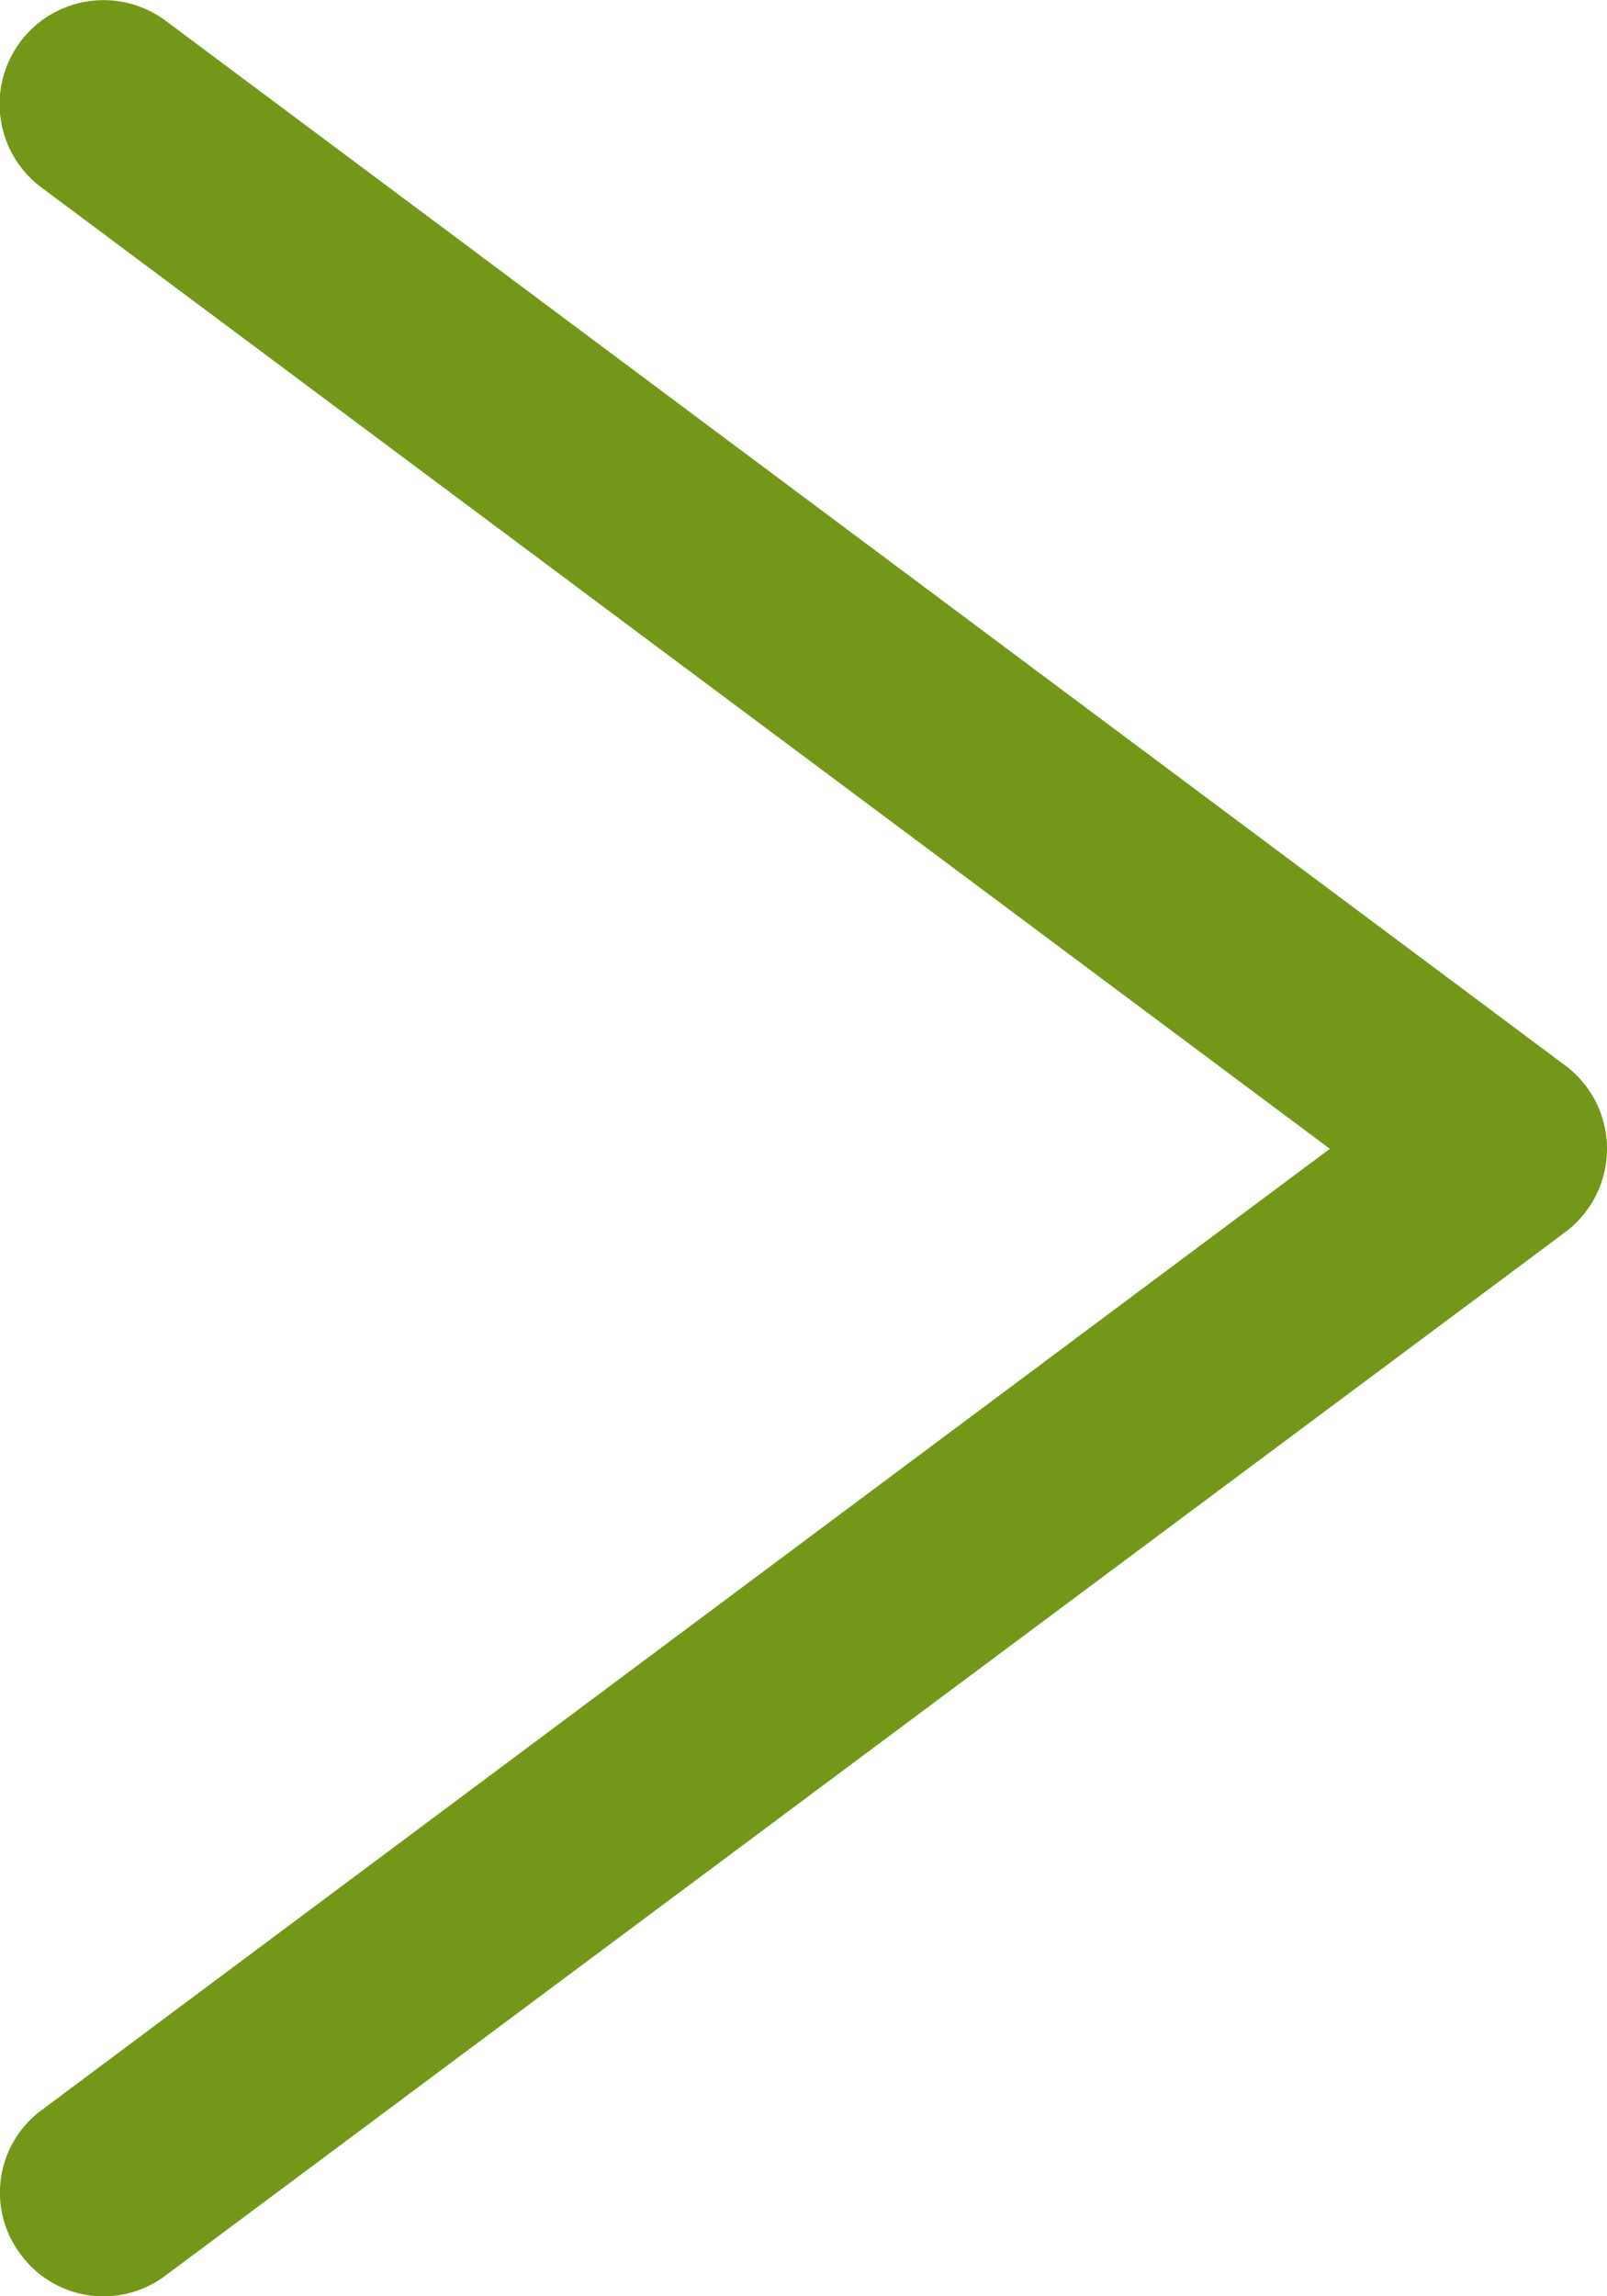 <svg xmlns="http://www.w3.org/2000/svg" xmlns:xlink="http://www.w3.org/1999/xlink" width="16.932" height="24.182" viewBox="0 0 16.932 24.182">
  <defs>
    <clipPath id="clip-path">
      <rect width="16.932" height="24.182" fill="none"/>
    </clipPath>
  </defs>
  <g id="left_groen" data-name="left groen" clip-path="url(#clip-path)">
    <g id="Group_120" data-name="Group 120" transform="translate(16.932 24.182) rotate(180)">
      <path id="Path_145" data-name="Path 145" d="M16.715.442A1.084,1.084,0,0,0,15.182.223L.438,11.208a1.095,1.095,0,0,0,0,1.752l14.744,11A1.095,1.095,0,1,0,16.5,22.211L2.92,12.084,16.5,1.956A1.079,1.079,0,0,0,16.715.442Z" transform="translate(0 0)" fill="#749719"/>
    </g>
  </g>
</svg>
